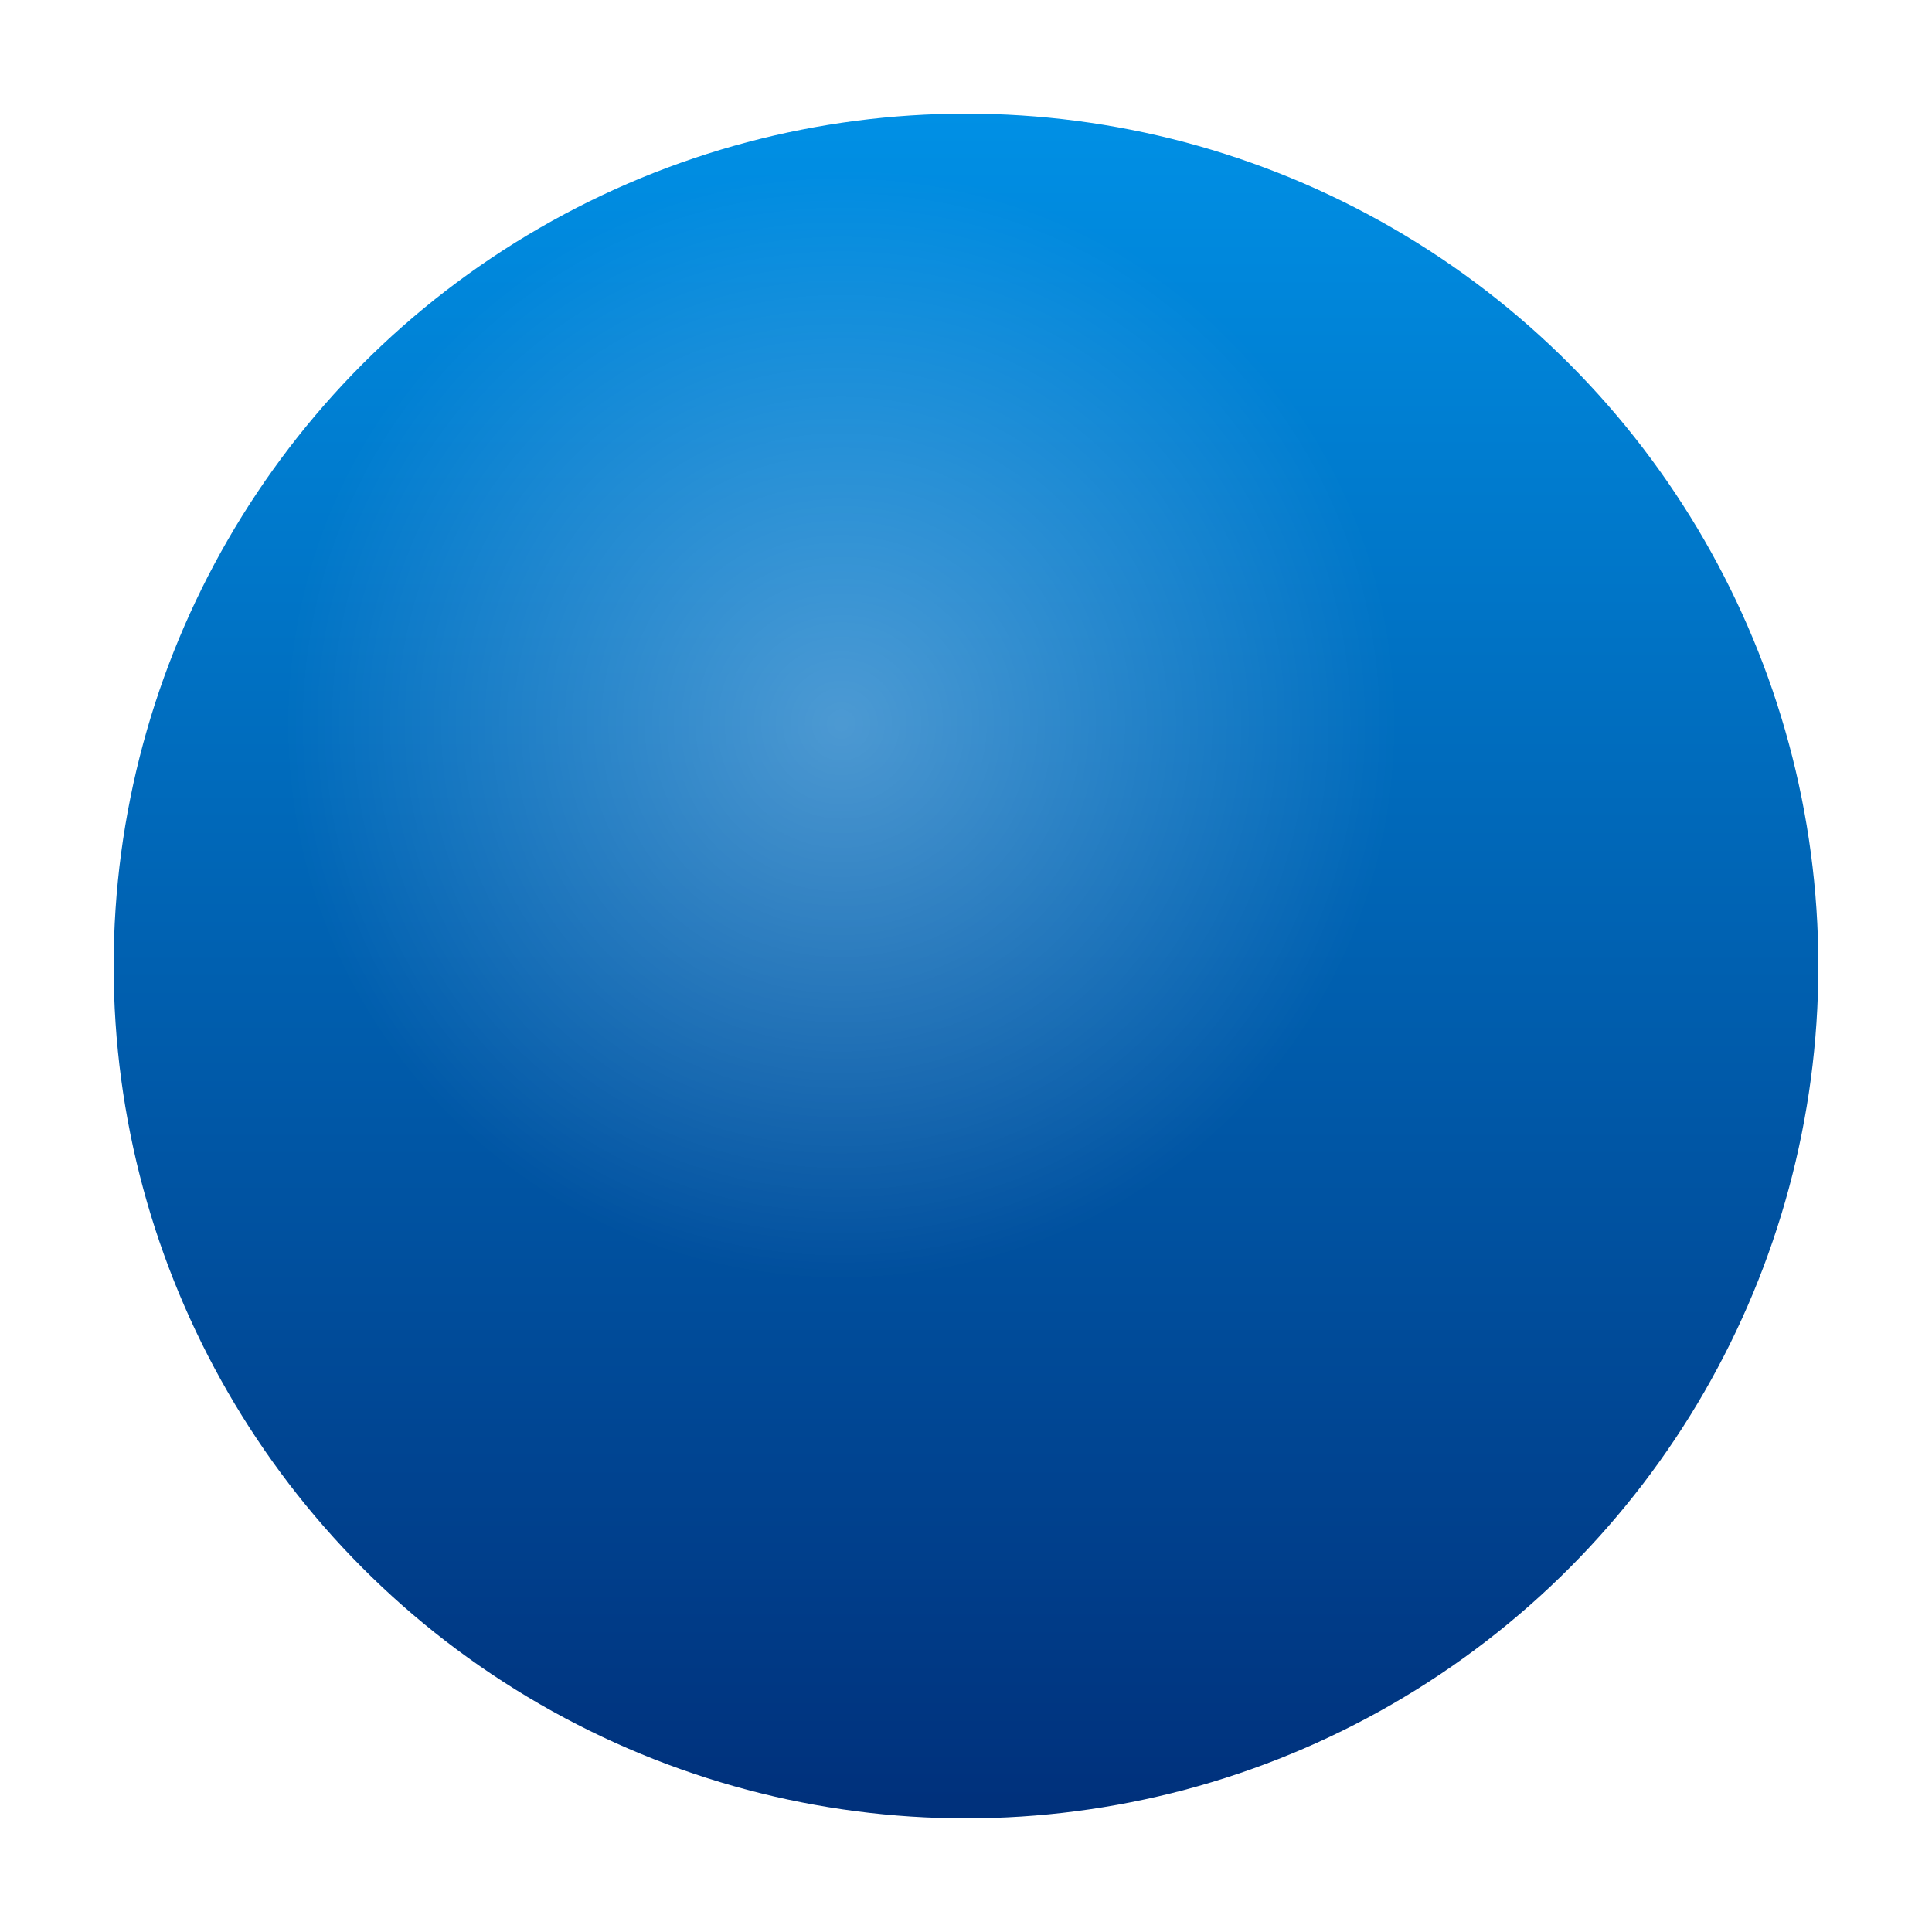 <svg width="136" height="136" viewBox="0 0 136 136" fill="none" xmlns="http://www.w3.org/2000/svg">
<g filter="url(#filter0_f_13_5392)">
<circle cx="68" cy="68" r="60" fill="url(#paint0_linear_13_5392)"/>
<circle cx="59.218" cy="50.979" r="39.249" fill="url(#paint1_radial_13_5392)" fill-opacity="0.3"/>
</g>
<defs>
<filter id="filter0_f_13_5392" x="0" y="0" width="136" height="136" filterUnits="userSpaceOnUse" color-interpolation-filters="sRGB">
<feFlood flood-opacity="0" result="BackgroundImageFix"/>
<feBlend mode="normal" in="SourceGraphic" in2="BackgroundImageFix" result="shape"/>
<feGaussianBlur stdDeviation="4" result="effect1_foregroundBlur_13_5392"/>
</filter>
<linearGradient id="paint0_linear_13_5392" x1="68" y1="8" x2="68" y2="128" gradientUnits="userSpaceOnUse">
<stop stop-color="#0090E5"/>
<stop offset="1" stop-color="#00307B"/>
</linearGradient>
<radialGradient id="paint1_radial_13_5392" cx="0" cy="0" r="1" gradientUnits="userSpaceOnUse" gradientTransform="translate(59.218 50.979) rotate(90) scale(39.249)">
<stop stop-color="white"/>
<stop offset="1" stop-color="white" stop-opacity="0"/>
</radialGradient>
</defs>
</svg>
